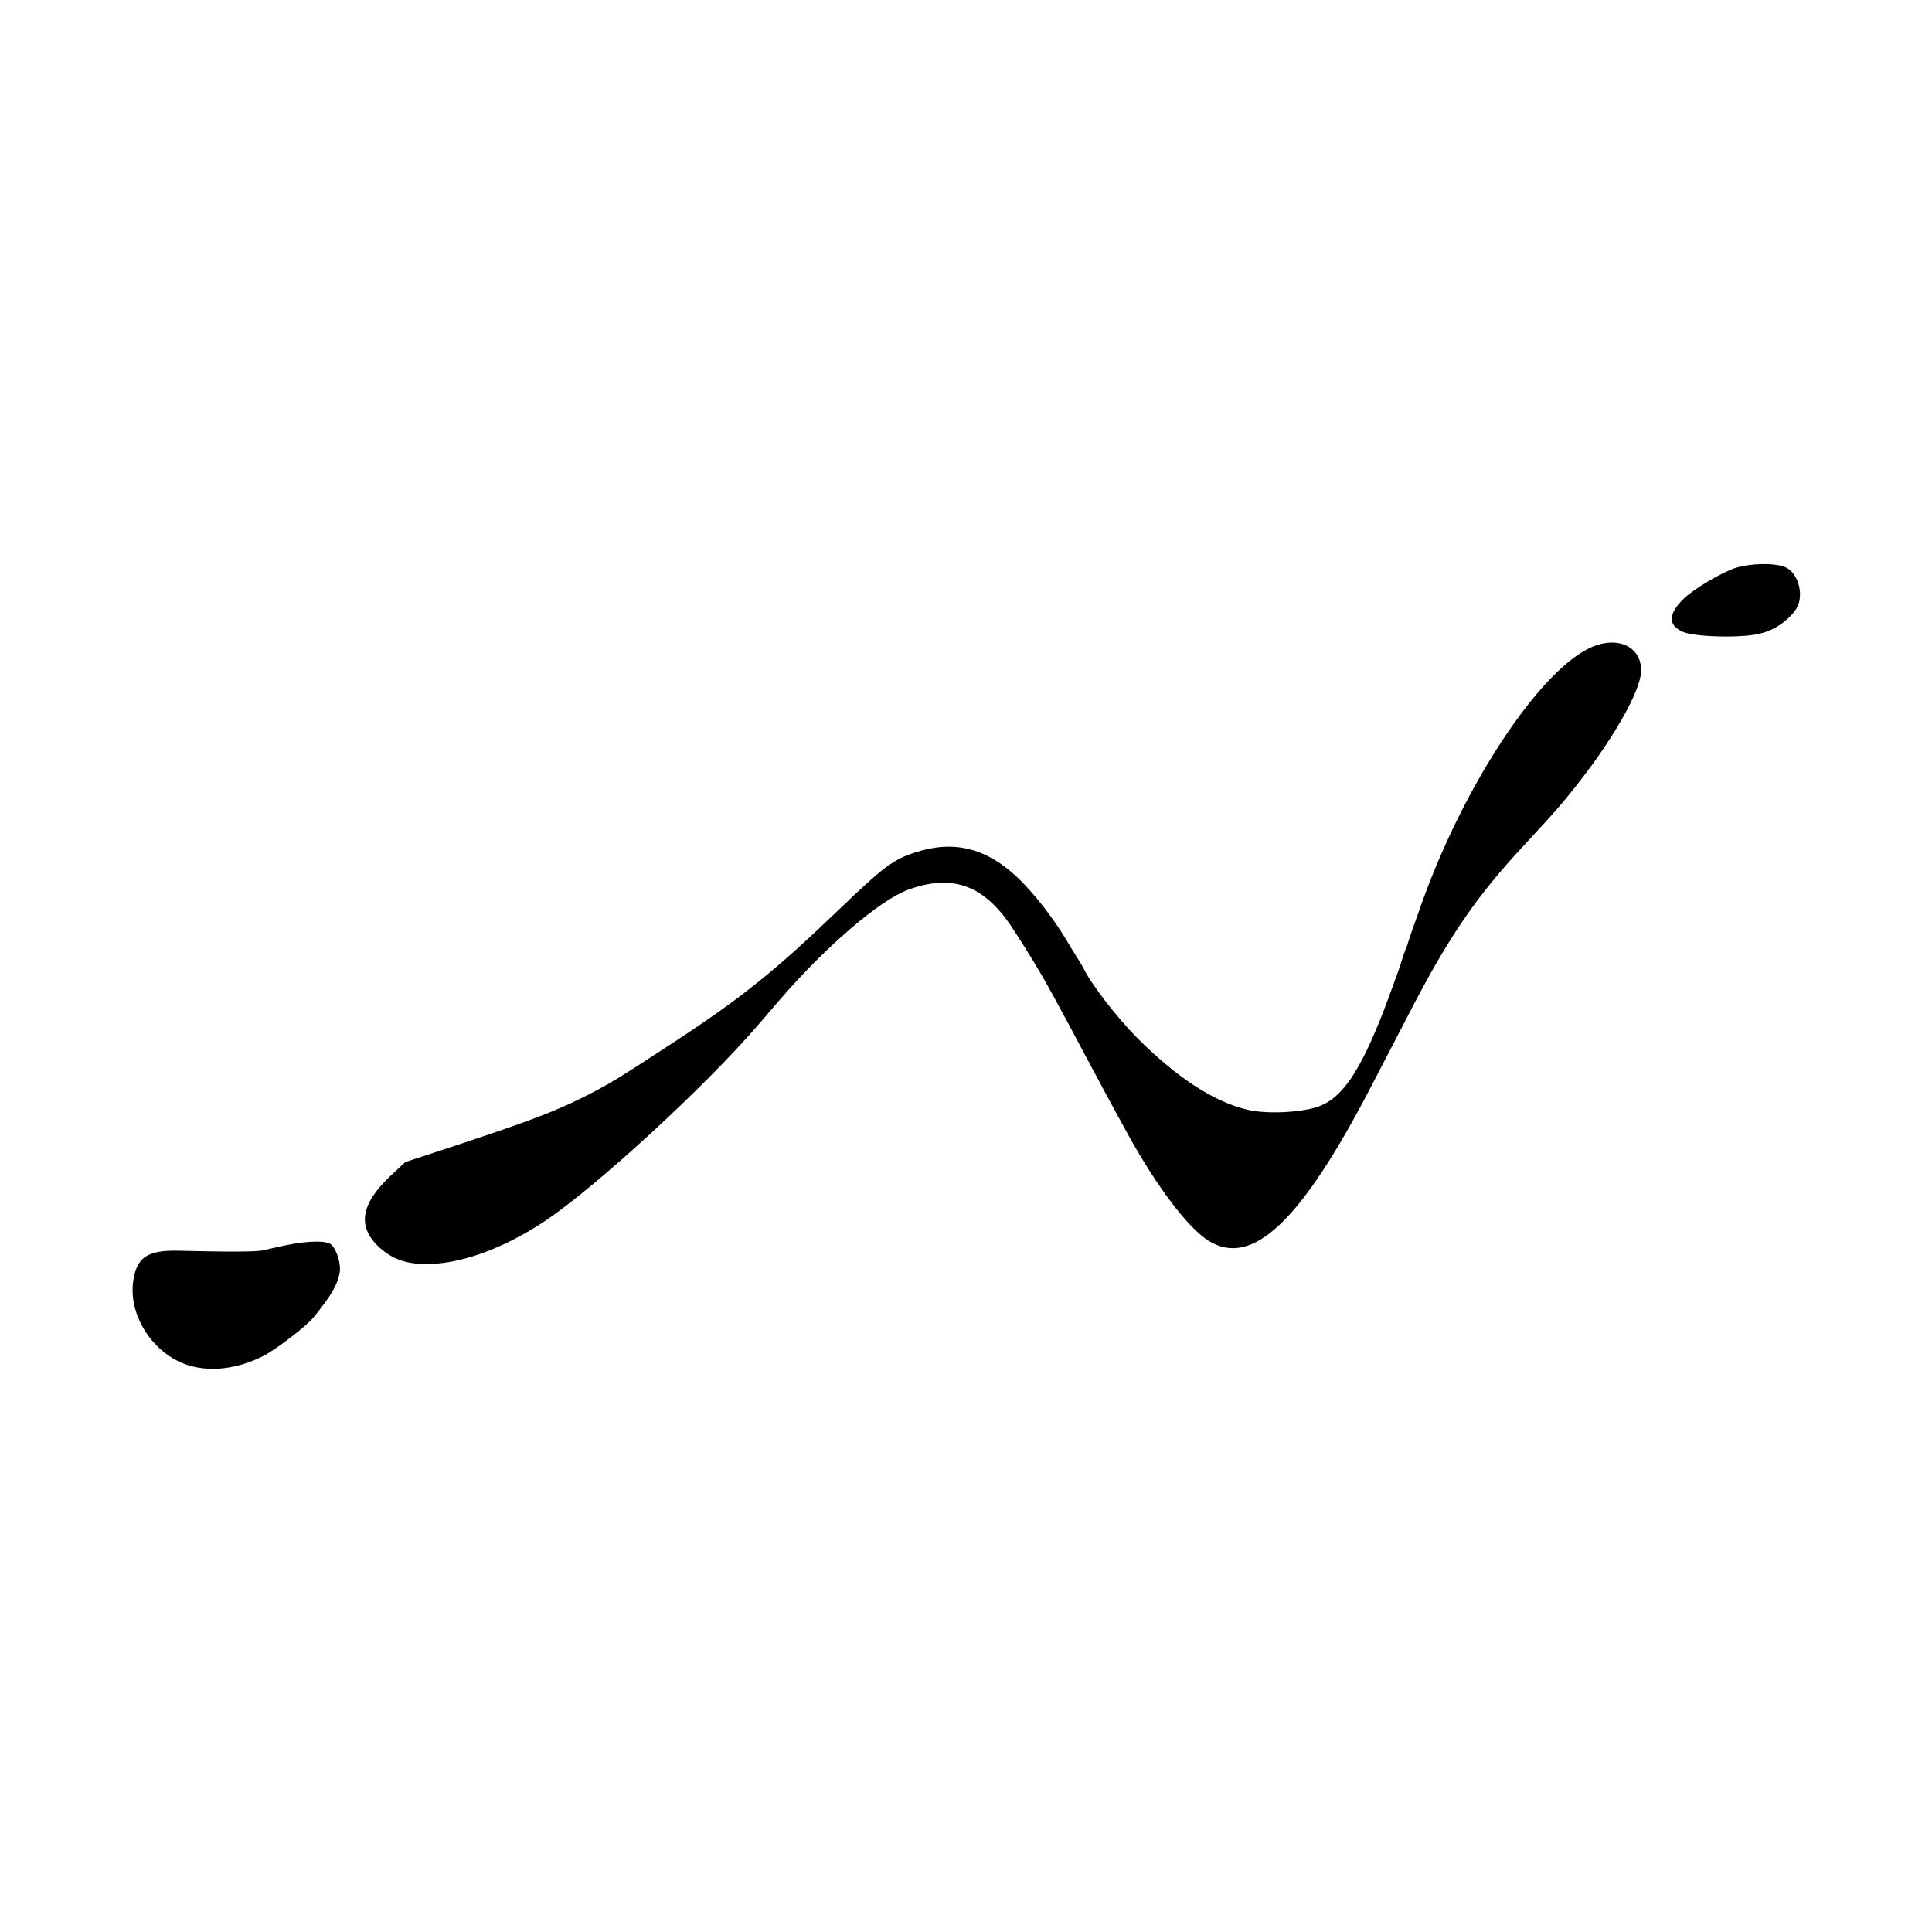 <?xml version="1.0" standalone="no"?>
<!DOCTYPE svg PUBLIC "-//W3C//DTD SVG 20010904//EN"
 "http://www.w3.org/TR/2001/REC-SVG-20010904/DTD/svg10.dtd">
<svg version="1.0" xmlns="http://www.w3.org/2000/svg"
 width="800pt" height="800pt" viewBox="0 0 800 800"
 preserveAspectRatio="xMidYMid meet">
<g transform="translate(0,800) scale(0.1,-0.1)"
fill="#000000" stroke="none">
<path d="M7185 5648 c-59 -20 -169 -85 -213 -127 -65 -63 -66 -110 -4 -137 50
-22 247 -27 322 -7 57 14 109 49 144 96 40 54 15 156 -43 179 -45 18 -143 16
-206 -4z"/>
<path d="M6573 5312 c-212 -110 -512 -569 -683 -1044 -33 -92 -60 -170 -60
-172 0 -3 -5 -17 -12 -33 -6 -15 -12 -33 -13 -39 -2 -7 -17 -52 -35 -100 -123
-344 -206 -474 -320 -509 -75 -23 -211 -28 -285 -10 -140 33 -295 135 -459
300 -83 84 -192 226 -219 285 -4 8 -15 27 -25 42 -9 14 -30 48 -46 75 -55 92
-130 188 -195 252 -132 128 -267 164 -429 112 -95 -31 -131 -58 -324 -243
-256 -246 -398 -360 -671 -539 -241 -158 -276 -179 -385 -234 -117 -58 -223
-98 -500 -190 l-234 -77 -62 -58 c-125 -118 -138 -213 -41 -299 50 -43 99 -62
175 -65 142 -5 324 58 499 173 209 137 664 555 886 812 22 26 67 78 99 115
189 218 411 408 527 450 181 66 311 20 426 -151 50 -75 117 -184 153 -250 15
-27 39 -70 52 -95 14 -25 51 -94 83 -155 57 -107 144 -269 200 -370 118 -213
244 -378 328 -432 181 -114 384 78 674 637 44 85 115 221 157 302 165 320 278
485 484 706 123 132 166 182 241 280 135 177 230 350 236 426 8 111 -103 160
-222 98z"/>
<path d="M1185 2844 c-38 -8 -81 -18 -95 -21 -23 -7 -153 -7 -350 -2 -128 3
-173 -26 -188 -123 -20 -128 61 -274 187 -335 98 -48 229 -40 351 22 53 27
180 124 210 162 73 90 98 134 107 186 5 32 -12 91 -34 112 -18 19 -93 18 -188
-1z"/>
</g>
</svg>
